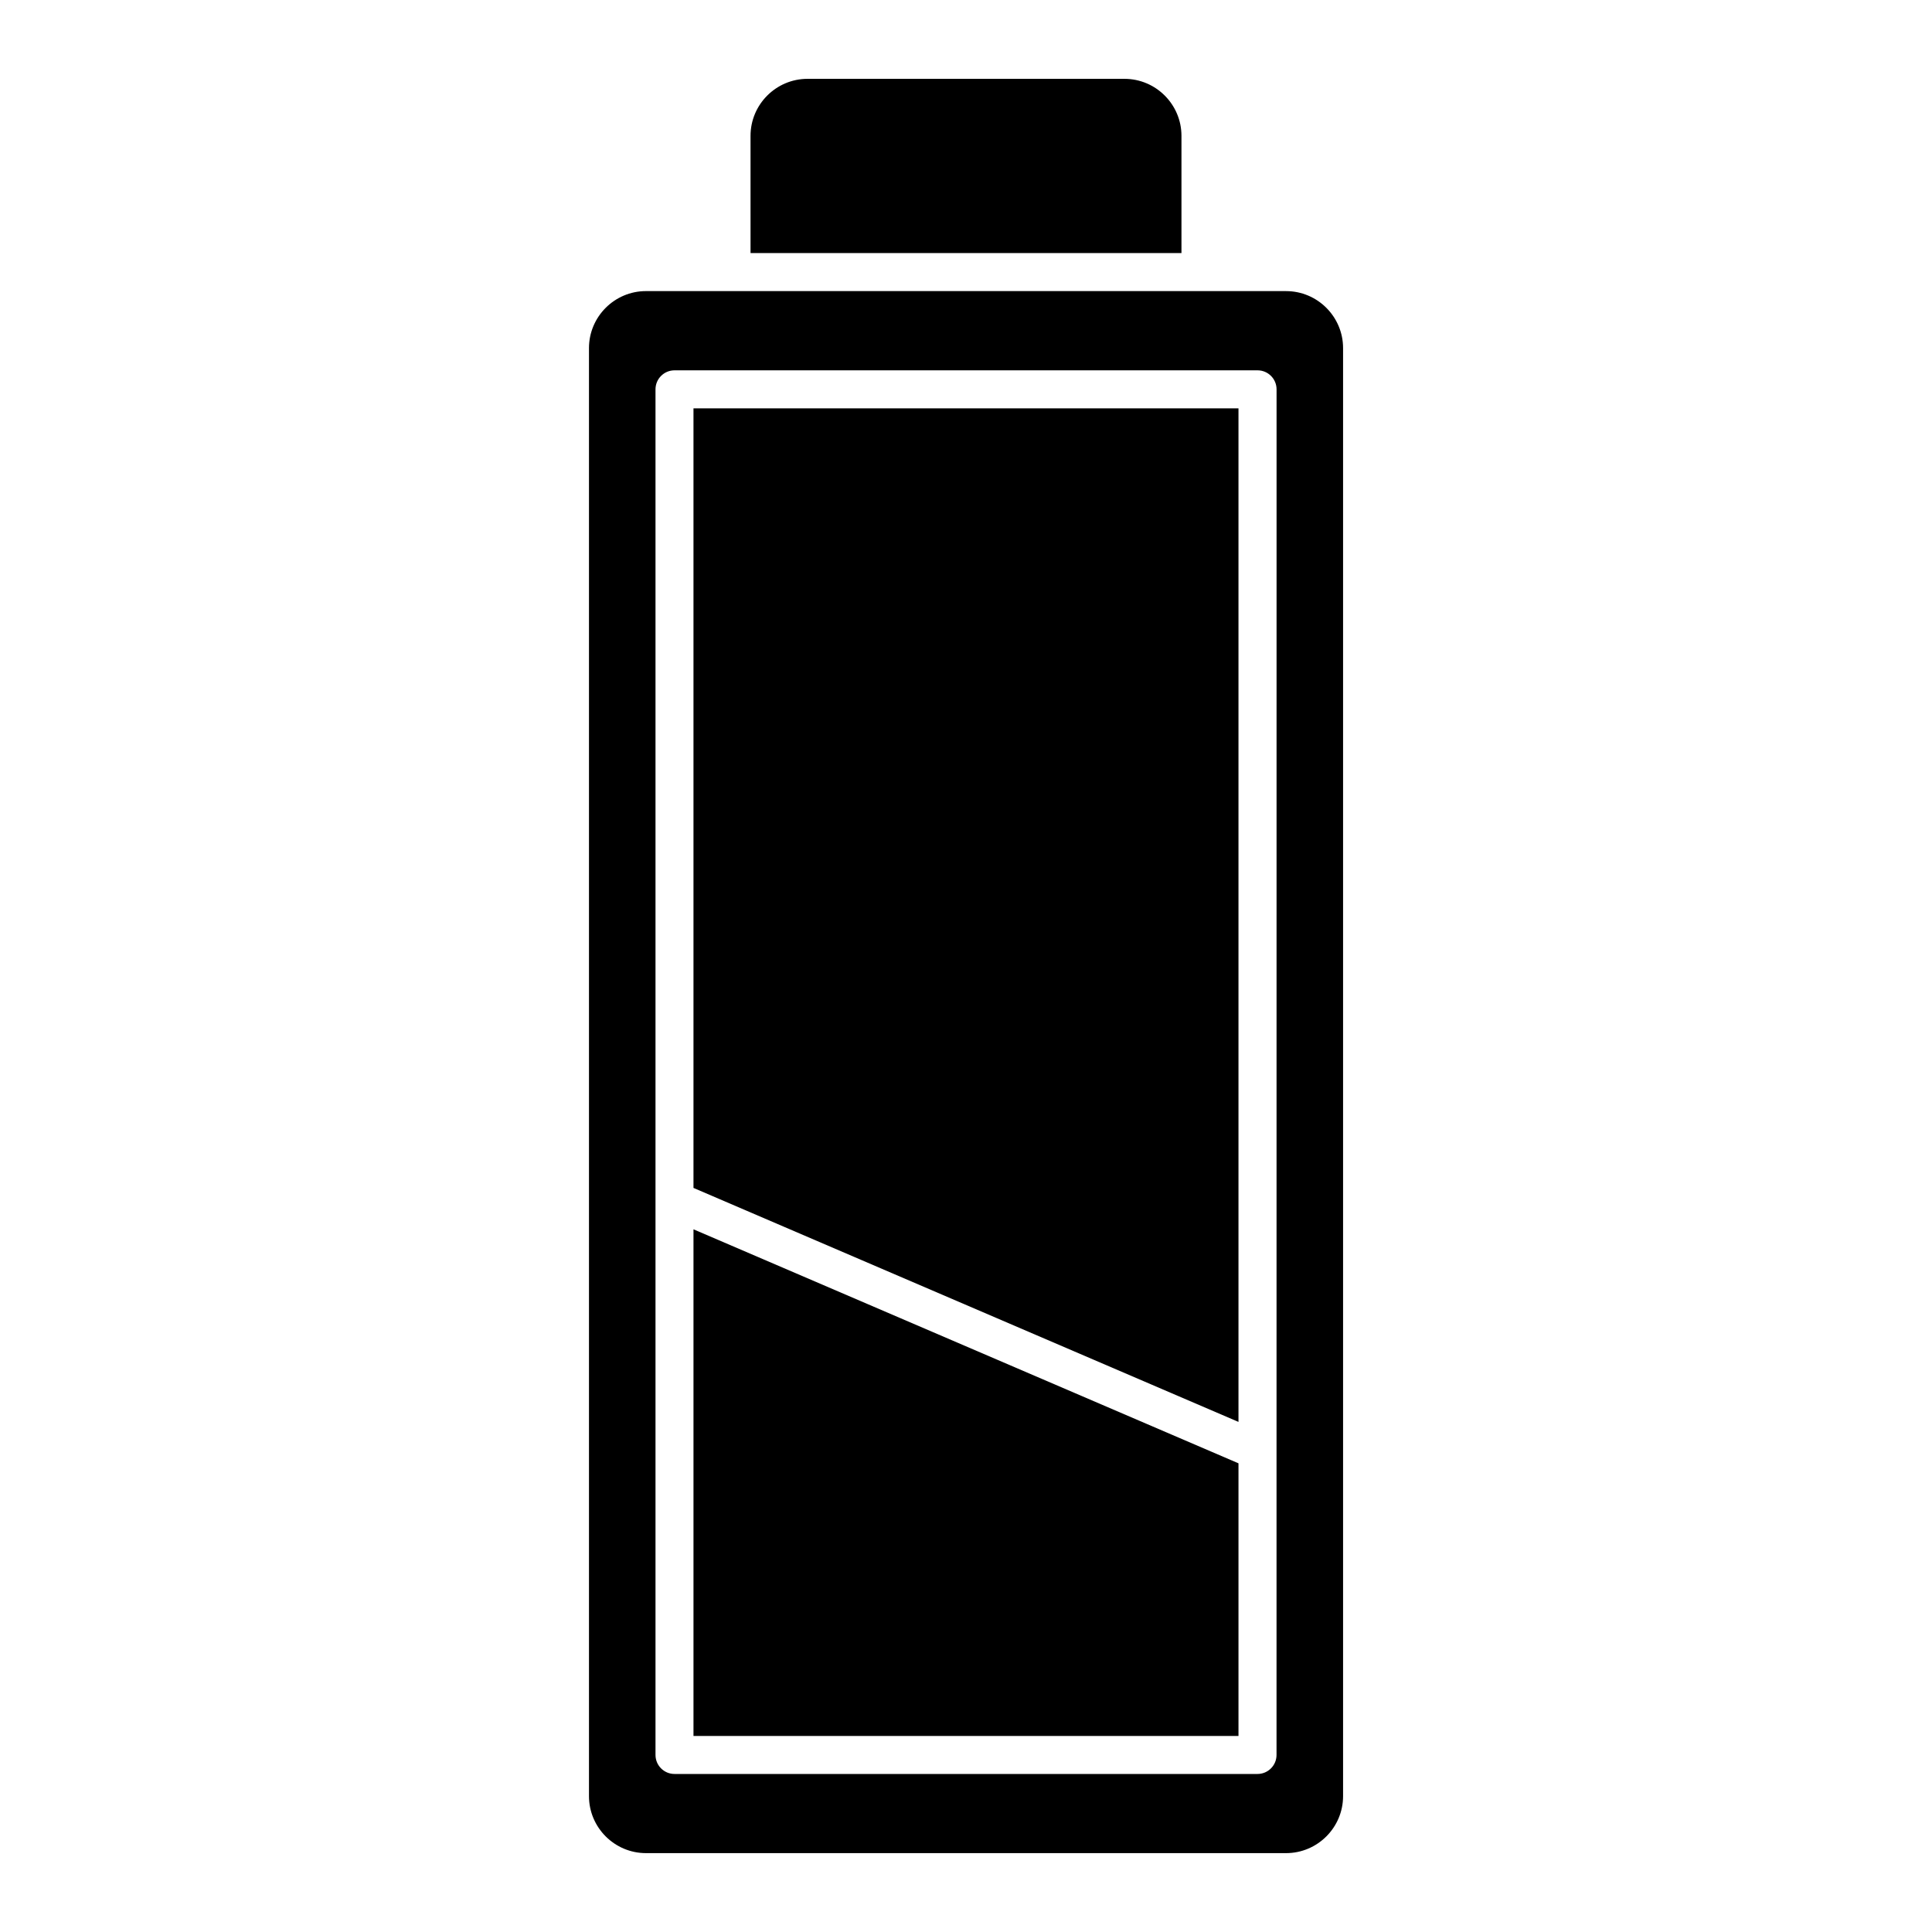 <?xml version="1.0" encoding="UTF-8"?>
<!-- Uploaded to: SVG Repo, www.svgrepo.com, Generator: SVG Repo Mixer Tools -->
<svg fill="#000000" width="800px" height="800px" version="1.1" viewBox="144 144 512 512" xmlns="http://www.w3.org/2000/svg">
 <g>
  <path d="m342.9 211.07h114.2v-31.066c0-8.332-6.781-15.113-15.113-15.113h-83.977c-8.332 0-15.113 6.781-15.113 15.113z"/>
  <path d="m327.78 469.78v134.27h144.43v-72.258z"/>
  <path d="m472.21 520.82v-268.6h-144.43v206.59z"/>
  <path d="m499.93 236.26c0-8.332-6.781-15.113-15.113-15.113l-169.62-0.004c-8.332 0-15.113 6.781-15.113 15.113v383.73c0 8.332 6.781 15.113 15.113 15.113h169.62c8.332 0 15.113-6.781 15.113-15.113zm-17.637 372.82c0 2.781-2.258 5.039-5.039 5.039h-154.5c-2.781 0-5.039-2.258-5.039-5.039v-146.97-0.02-214.91c0-2.781 2.258-5.039 5.039-5.039h154.51c2.781 0 5.039 2.258 5.039 5.039z"/>
 </g>
</svg>